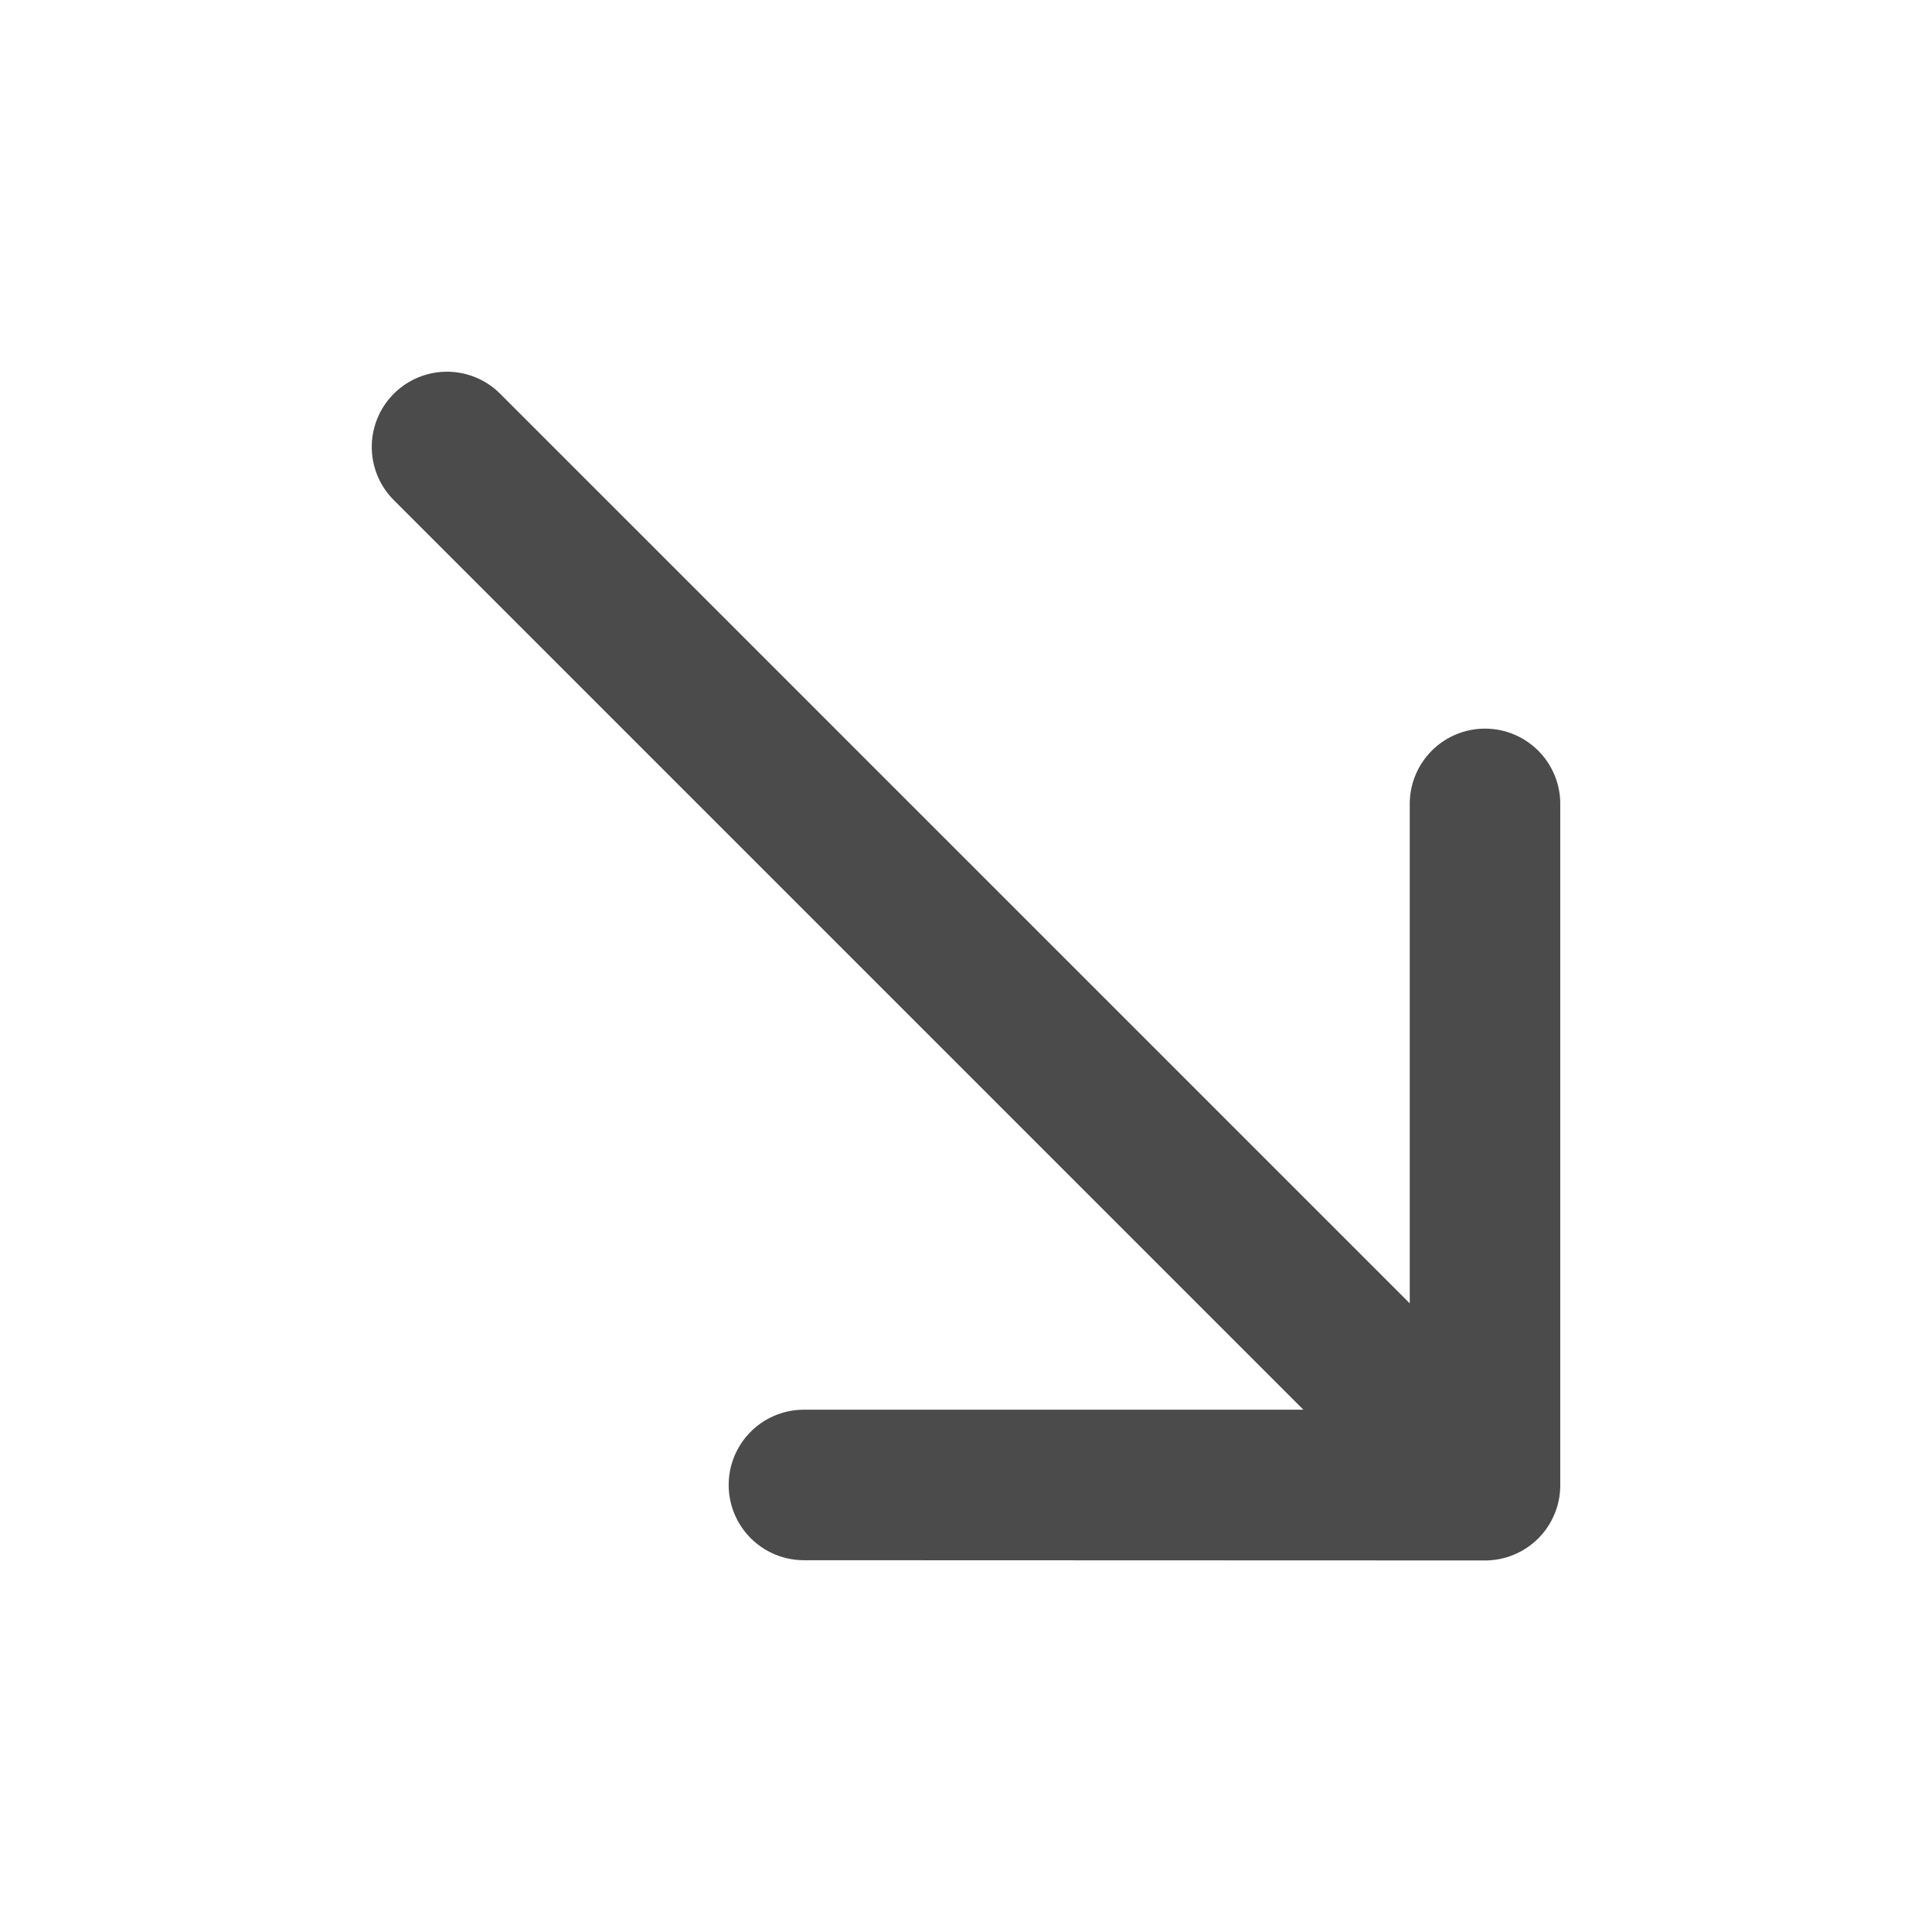 <svg xmlns="http://www.w3.org/2000/svg" width="41.1" height="41.1" viewBox="0 0 41.1 41.1"><g transform="translate(46.393 -29.639) rotate(45)"><path d="M33.962,52.631,23.716,42.385a1.6,1.6,0,1,0-2.264,2.264l7.513,7.513H1.6a1.6,1.6,0,0,0,0,3.2H28.965l-7.513,7.513a1.6,1.6,0,0,0,2.264,2.264L33.962,54.9A1.6,1.6,0,0,0,33.962,52.631Z" transform="translate(0)" fill="#4b4b4b"/></g></svg>